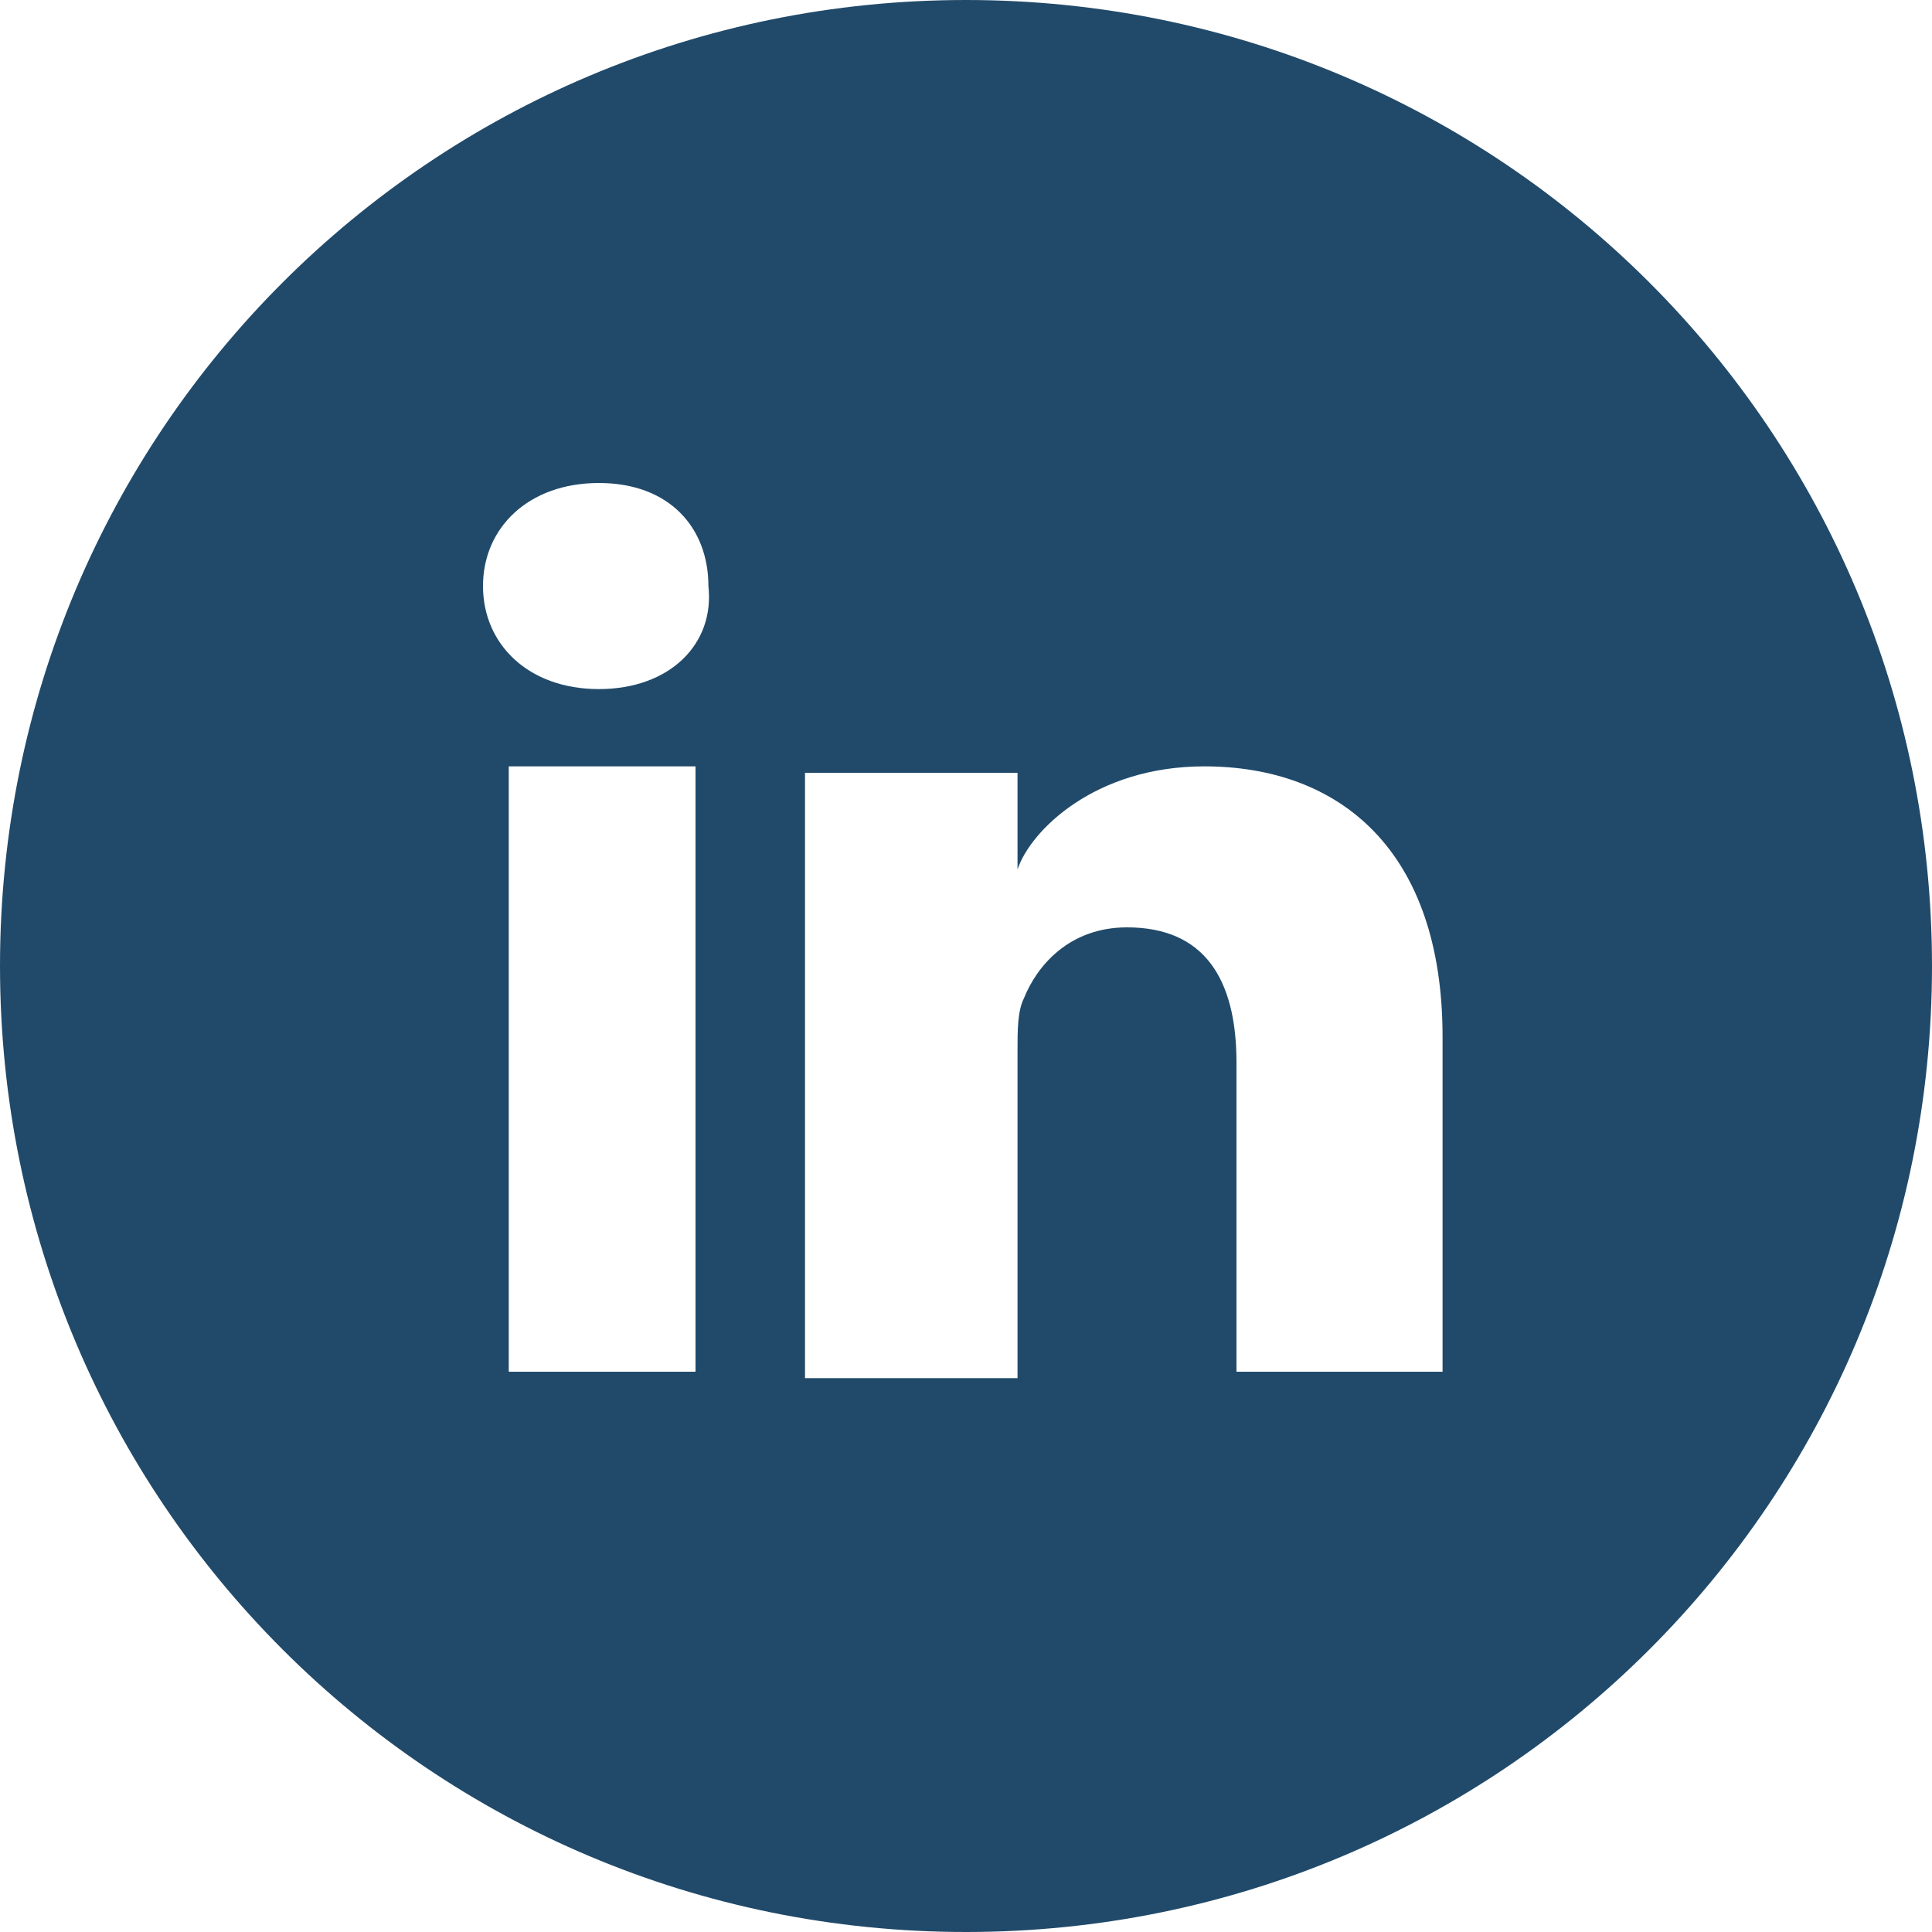 <?xml version="1.0" encoding="utf-8"?>
<!-- Generator: Adobe Illustrator 28.0.0, SVG Export Plug-In . SVG Version: 6.00 Build 0)  -->
<svg version="1.1" id="Layer_1" xmlns="http://www.w3.org/2000/svg" xmlns:xlink="http://www.w3.org/1999/xlink" x="0px" y="0px"
	 viewBox="0 0 30 30" style="enable-background:new 0 0 30 30;" xml:space="preserve">
<style type="text/css">
	.st0{fill:#214A6A;}
</style>
<path class="st0" d="M15,0C6.7,0,0,6.7,0,15s6.7,15,15,15s15-6.7,15-15S23.3,0,15,0z M10.8,21.3H7.9v-9.4h2.9V21.3z M9.3,10.7
	L9.3,10.7c-1.1,0-1.8-0.7-1.8-1.6c0-0.9,0.7-1.6,1.8-1.6S11,8.2,11,9.1C11.1,10,10.4,10.7,9.3,10.7z M22.5,21.3h-3.3v-4.8
	c0-1.3-0.5-2.1-1.7-2.1c-0.9,0-1.4,0.6-1.6,1.1c-0.1,0.2-0.1,0.5-0.1,0.8v5.1h-3.3c0,0,0-8.6,0-9.4h3.3v1.5c0.2-0.6,1.2-1.6,2.9-1.6
	c2.1,0,3.7,1.3,3.7,4.2V21.3z"/>
</svg>
